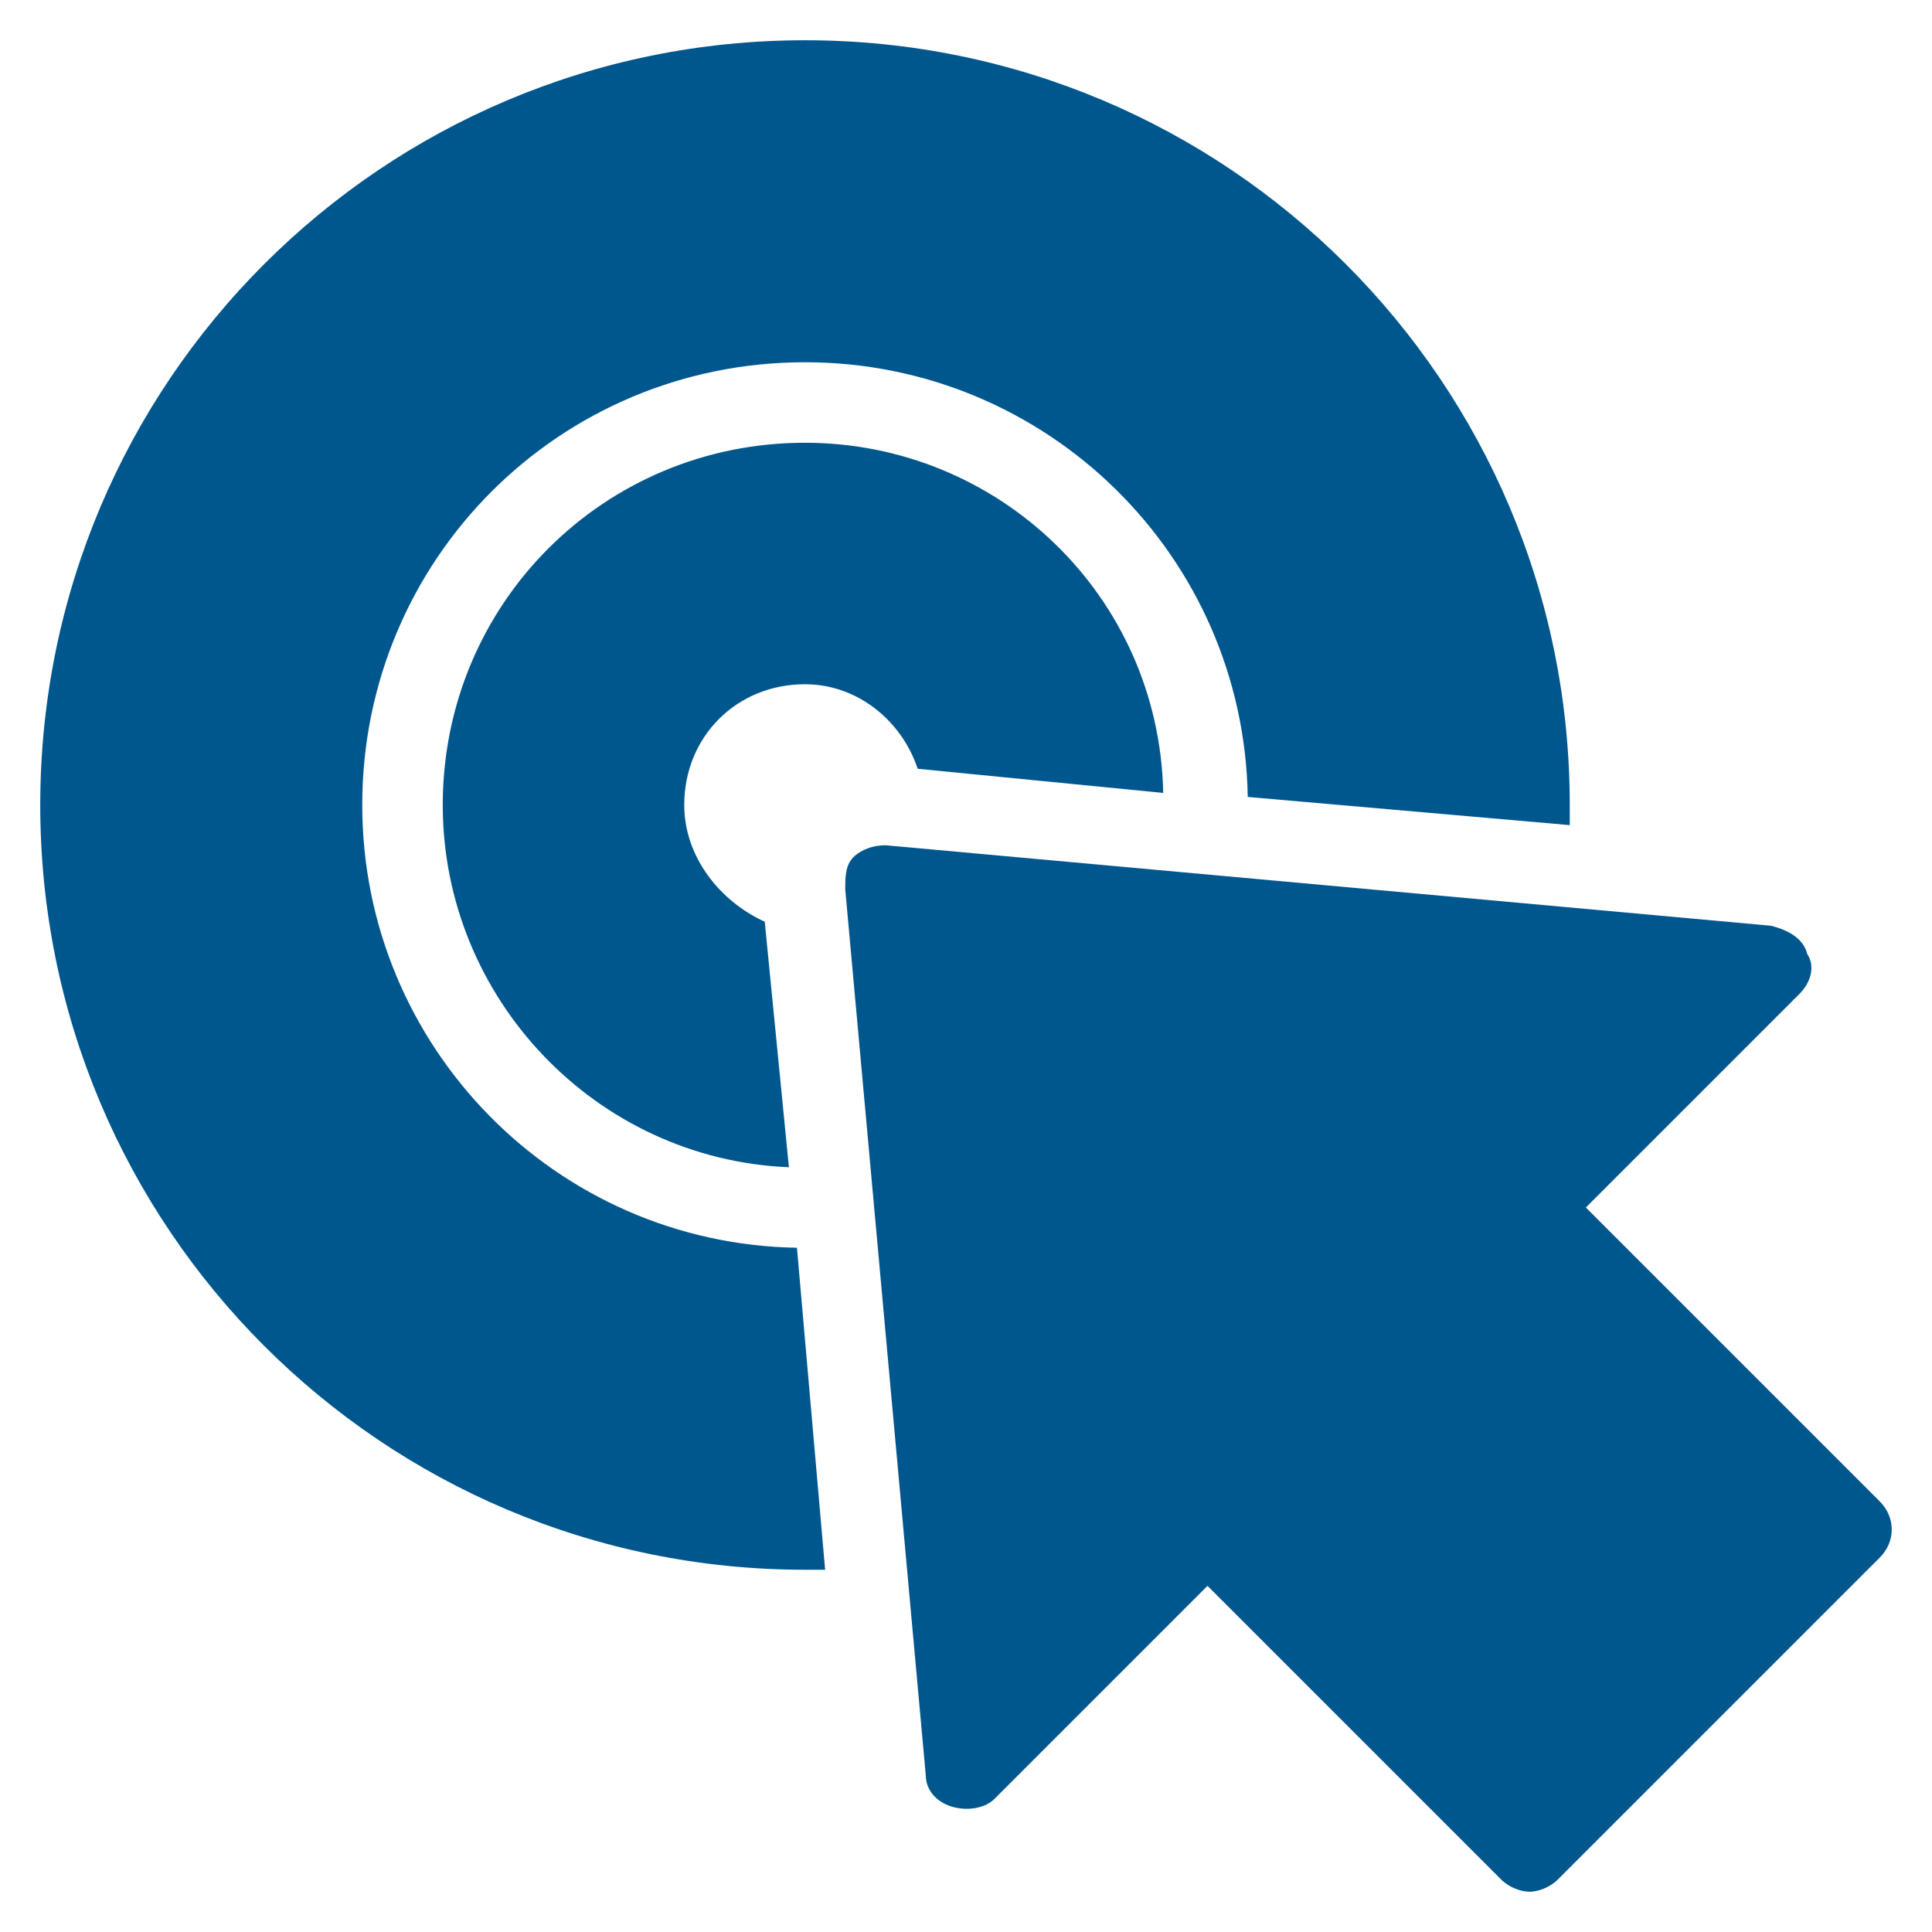 <svg xmlns="http://www.w3.org/2000/svg" xmlns:xlink="http://www.w3.org/1999/xlink" x="0px" y="0px" width="48px" height="48px" viewBox="0 0 48 48"><g >
<path fill="#00578e" d="M20,11c-5,0-9,4-9,9c0,4.8,3.8,8.8,8.6,9l-0.6-6.1C17.9,22.4,17,21.3,17,20c0-1.7,1.3-3,3-3
	c1.3,0,2.4,0.9,2.8,2.1l6.1,0.6C28.8,14.8,24.8,11,20,11z"/>
<path fill="#00578e" d="M19.8,31C13.8,30.9,9,26,9,20c0-6.1,4.9-11,11-11c6,0,10.9,4.8,11,10.8l8,0.7c0-0.2,0-0.4,0-0.5
	C39,9.5,30.5,1,20,1S1,9.5,1,20s8.5,19,19,19c0.2,0,0.4,0,0.5,0L19.8,31z"/>
<path data-color="color-2" fill="#00578e" d="M46.7,37.3L39.4,30l5.3-5.3c0.3-0.3,0.4-0.7,0.2-1c-0.1-0.4-0.5-0.6-0.9-0.7l-22-2
	c-0.3,0-0.6,0.1-0.8,0.3S21,21.8,21,22.1l2,22c0,0.4,0.3,0.7,0.7,0.8c0.4,0.1,0.8,0,1-0.2l5.3-5.3l7.3,7.3c0.2,0.2,0.5,0.3,0.7,0.3
	s0.5-0.1,0.7-0.3l8-8C47.1,38.3,47.1,37.7,46.7,37.3z"/>
</g></svg>